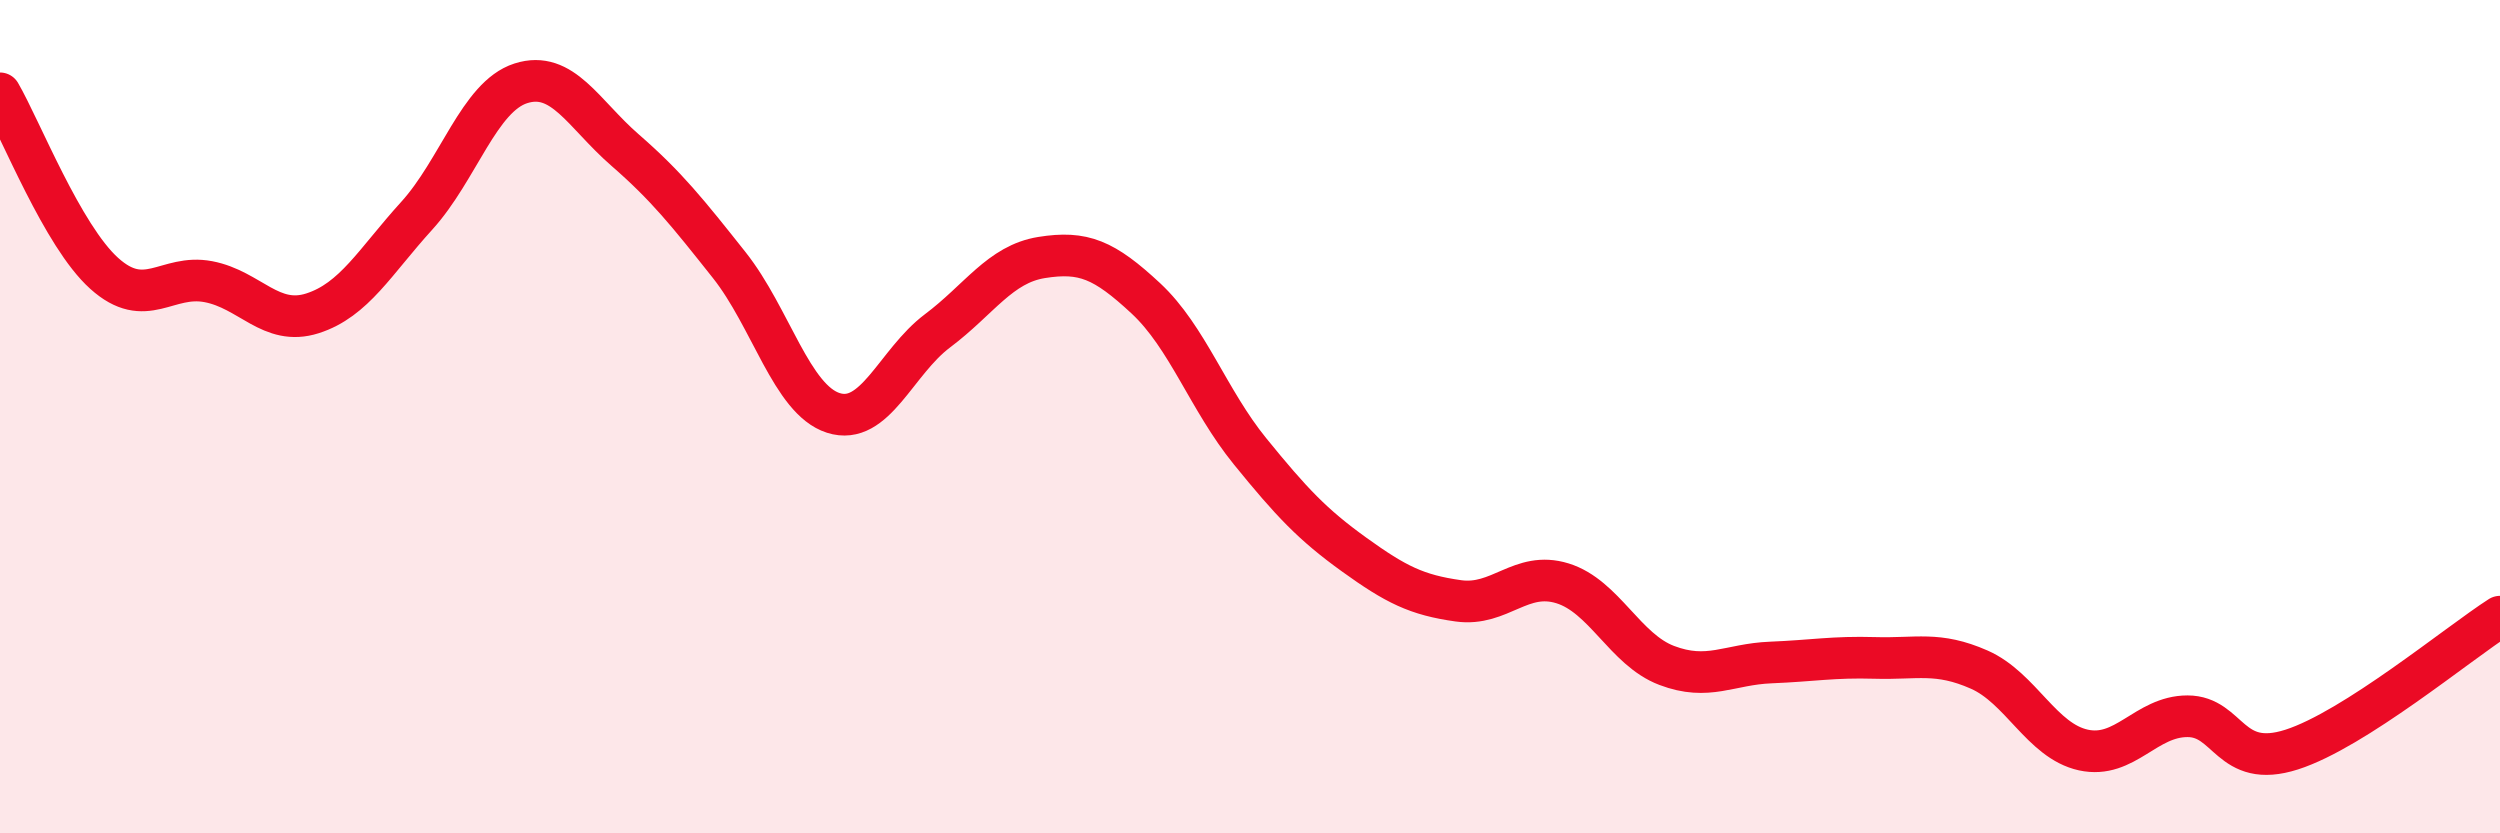 
    <svg width="60" height="20" viewBox="0 0 60 20" xmlns="http://www.w3.org/2000/svg">
      <path
        d="M 0,2.24 C 0.5,3.1 1.5,5.66 2.5,6.56 C 3.5,7.46 4,6.57 5,6.76 C 6,6.95 6.5,7.84 7.5,7.52 C 8.5,7.2 9,6.28 10,5.18 C 11,4.08 11.5,2.32 12.5,2 C 13.5,1.68 14,2.73 15,3.6 C 16,4.47 16.5,5.1 17.5,6.36 C 18.5,7.62 19,9.59 20,9.91 C 21,10.23 21.5,8.69 22.5,7.94 C 23.5,7.19 24,6.34 25,6.18 C 26,6.02 26.5,6.23 27.5,7.16 C 28.5,8.09 29,9.6 30,10.83 C 31,12.06 31.5,12.59 32.5,13.31 C 33.5,14.03 34,14.28 35,14.42 C 36,14.56 36.5,13.69 37.5,14 C 38.5,14.31 39,15.59 40,15.97 C 41,16.35 41.5,15.94 42.5,15.9 C 43.5,15.86 44,15.76 45,15.79 C 46,15.82 46.5,15.63 47.5,16.07 C 48.5,16.51 49,17.78 50,18 C 51,18.22 51.5,17.19 52.5,17.19 C 53.5,17.19 53.5,18.47 55,17.99 C 56.5,17.51 59,15.44 60,14.8L60 20L0 20Z"
        fill="#EB0A25"
        opacity="0.1"
        stroke-linecap="round"
        stroke-linejoin="round"
      />
      <path
        d="M 0,2.24 C 0.5,3.1 1.5,5.66 2.5,6.56 C 3.5,7.46 4,6.57 5,6.76 C 6,6.95 6.5,7.84 7.5,7.52 C 8.5,7.2 9,6.28 10,5.18 C 11,4.08 11.5,2.32 12.5,2 C 13.5,1.68 14,2.73 15,3.6 C 16,4.47 16.5,5.1 17.5,6.36 C 18.5,7.62 19,9.59 20,9.91 C 21,10.23 21.5,8.69 22.5,7.94 C 23.5,7.19 24,6.34 25,6.18 C 26,6.02 26.5,6.23 27.5,7.16 C 28.5,8.09 29,9.6 30,10.83 C 31,12.06 31.5,12.59 32.5,13.31 C 33.5,14.03 34,14.28 35,14.42 C 36,14.56 36.5,13.69 37.5,14 C 38.5,14.31 39,15.59 40,15.97 C 41,16.35 41.5,15.94 42.5,15.9 C 43.5,15.86 44,15.76 45,15.79 C 46,15.82 46.5,15.63 47.5,16.07 C 48.5,16.51 49,17.78 50,18 C 51,18.22 51.5,17.19 52.5,17.19 C 53.5,17.19 53.5,18.47 55,17.99 C 56.5,17.51 59,15.44 60,14.8"
        stroke="#EB0A25"
        stroke-width="1"
        fill="none"
        stroke-linecap="round"
        stroke-linejoin="round"
      />
    </svg>
  